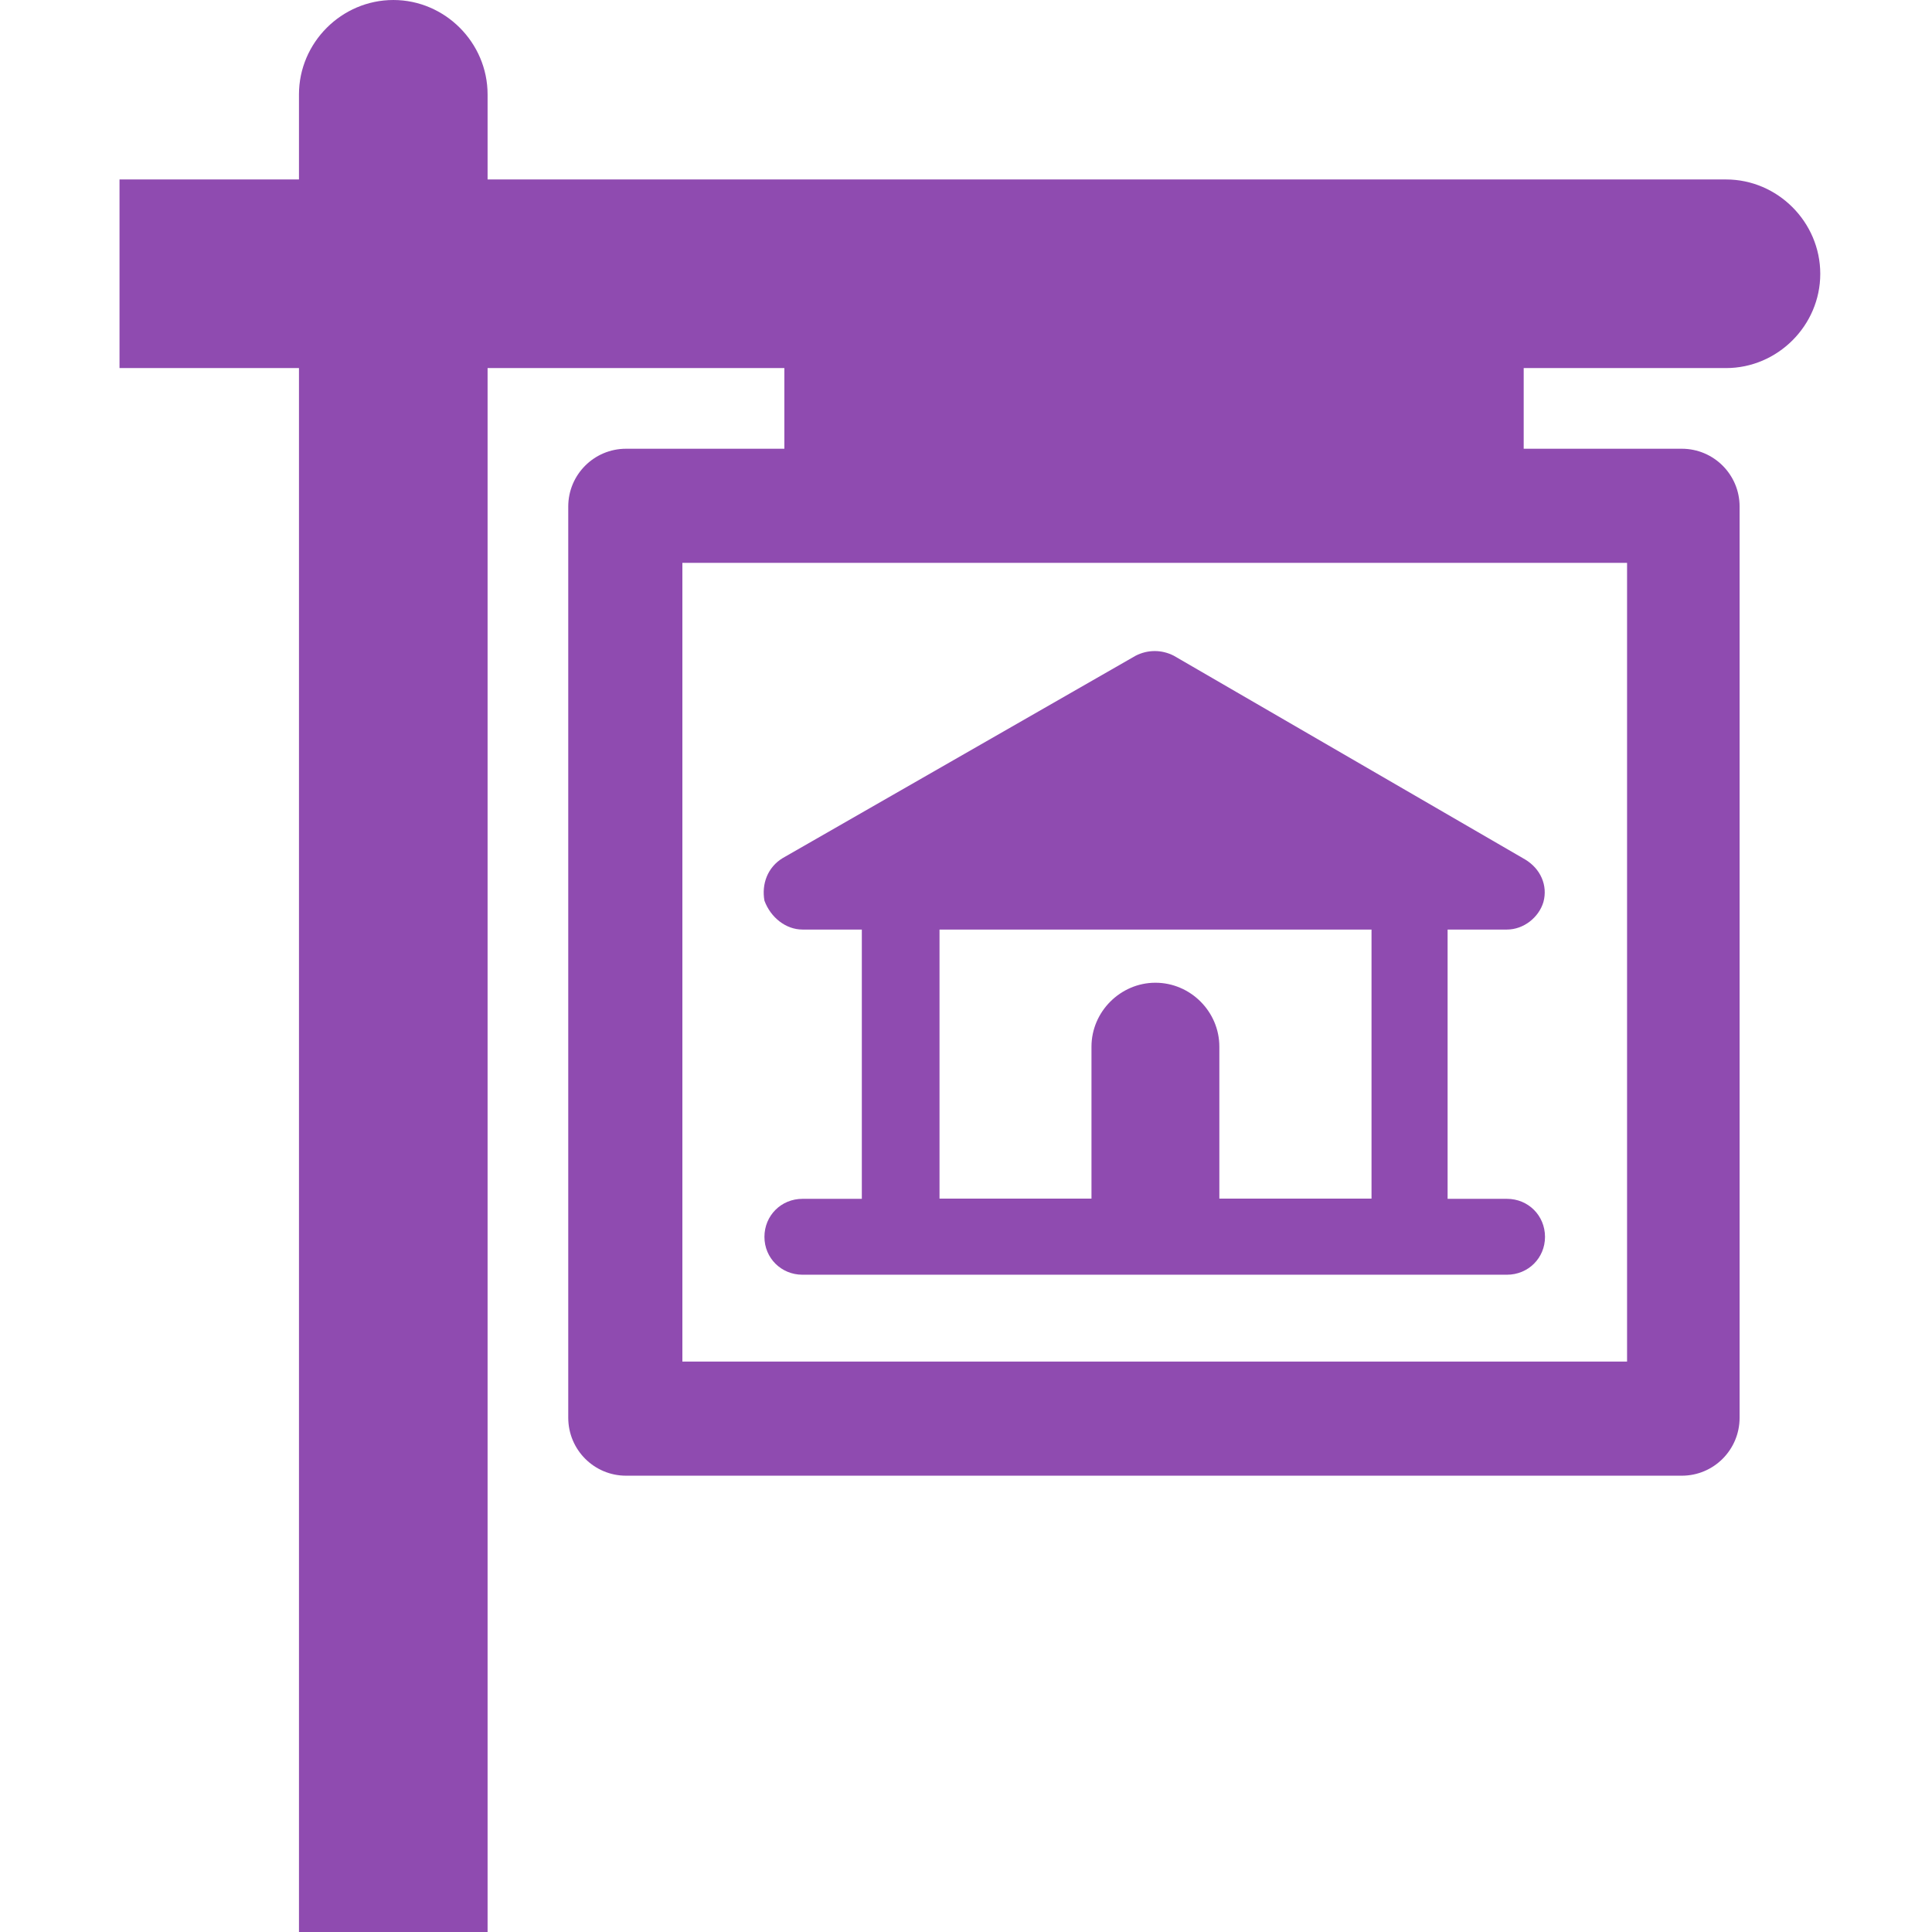 <svg version="1.2" xmlns="http://www.w3.org/2000/svg" viewBox="0 0 97 97" width="97" height="97">
	<style>
		.s0 { fill: #8f4bb0 } 
	</style>
	<g id="Layer 1">
		<path fill-rule="evenodd" class="s0" d="m91.39 13.75c0 2.59-2.14 4.73-4.73 4.73h-10.16v4.05h7.94c1.6 0 2.9 1.3 2.9 2.9v45.75c0 1.61-1.3 2.91-2.9 2.91h-53.01c-1.6 0-2.9-1.3-2.9-2.91v-45.75c0-1.6 1.3-2.9 2.9-2.9h7.95v-4.05h-14.9v78.52h-9.47v-78.52h-9.01v-9.47h9.01v-4.27c0-2.6 2.14-4.74 4.74-4.74 2.59 0 4.73 2.14 4.73 4.74v4.27h62.18c2.59 0 4.73 2.14 4.73 4.74zm-9.7 54.61v-40.1h-47.43v40.1zm-38.42-21.69h-2.98c-0.84 0-1.6-0.61-1.91-1.45-0.15-0.84 0.16-1.68 0.92-2.14l17.72-10.16c0.61-0.31 1.3-0.31 1.91 0l17.64 10.23c0.77 0.46 1.15 1.3 0.92 2.14-0.23 0.77-0.99 1.38-1.83 1.38h-2.98v13.52h2.98c1.07 0 1.91 0.84 1.91 1.91 0 1.06-0.84 1.9-1.91 1.9h-35.37c-1.07 0-1.91-0.84-1.91-1.9 0-1.07 0.84-1.91 1.91-1.91h2.98zm25.59 0h-21.69v13.51h7.63v-7.63c0-1.76 1.46-3.21 3.21-3.21 1.76 0 3.21 1.45 3.21 3.21v7.63h7.64z"/>
	</g>
</svg>